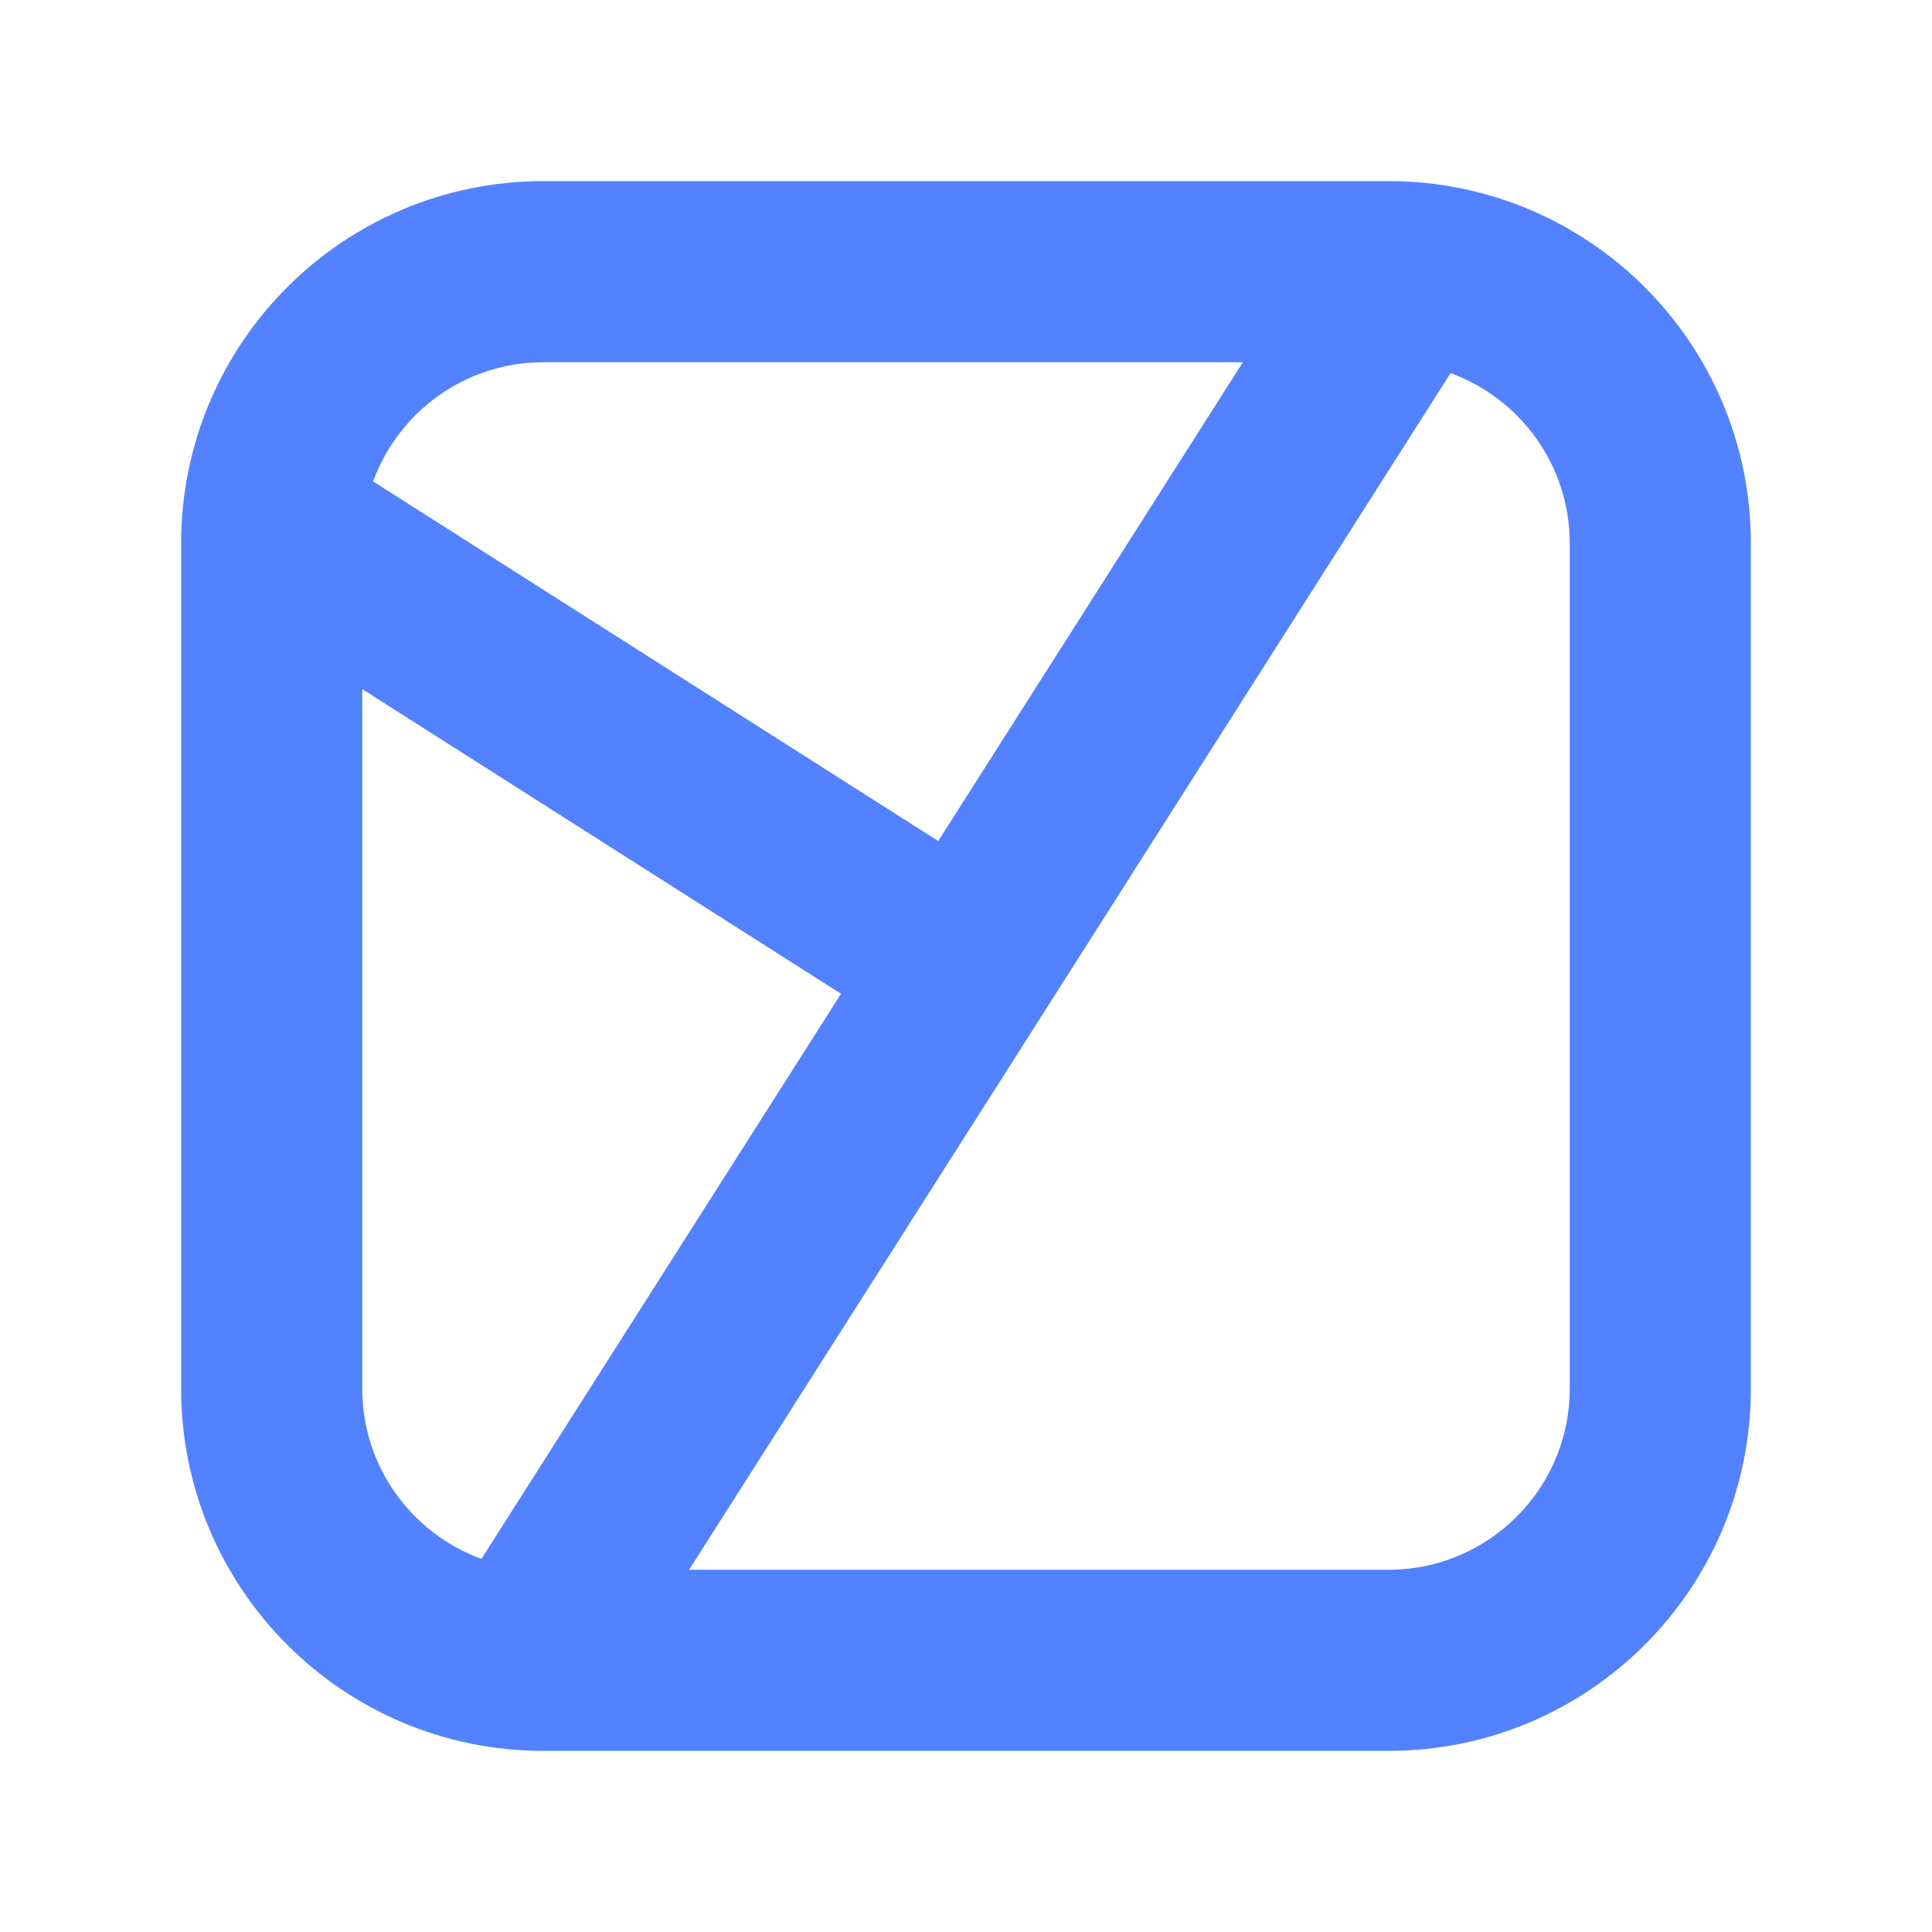 <svg width="16" height="16" viewBox="0 0 16 16" fill="none" xmlns="http://www.w3.org/2000/svg">
<path fill-rule="evenodd" clip-rule="evenodd" d="M10.293 3H4.5C3.852 3 3.3 3.411 3.09 3.987L7.77 6.965L10.293 3ZM3 5.707V11.5C3 12.148 3.411 12.7 3.987 12.91L6.965 8.23L3 5.707ZM5.707 13H11.5C12.328 13 13 12.328 13 11.5V4.5C13 3.852 12.589 3.3 12.013 3.09L8.633 8.403L5.707 13ZM1.5 4.5C1.5 2.843 2.843 1.5 4.5 1.5H11.5C13.157 1.5 14.5 2.843 14.5 4.5V11.5C14.5 13.157 13.157 14.5 11.5 14.5H4.5C2.843 14.5 1.5 13.157 1.5 11.5V4.5Z" fill="#5282FF"/>
</svg>
